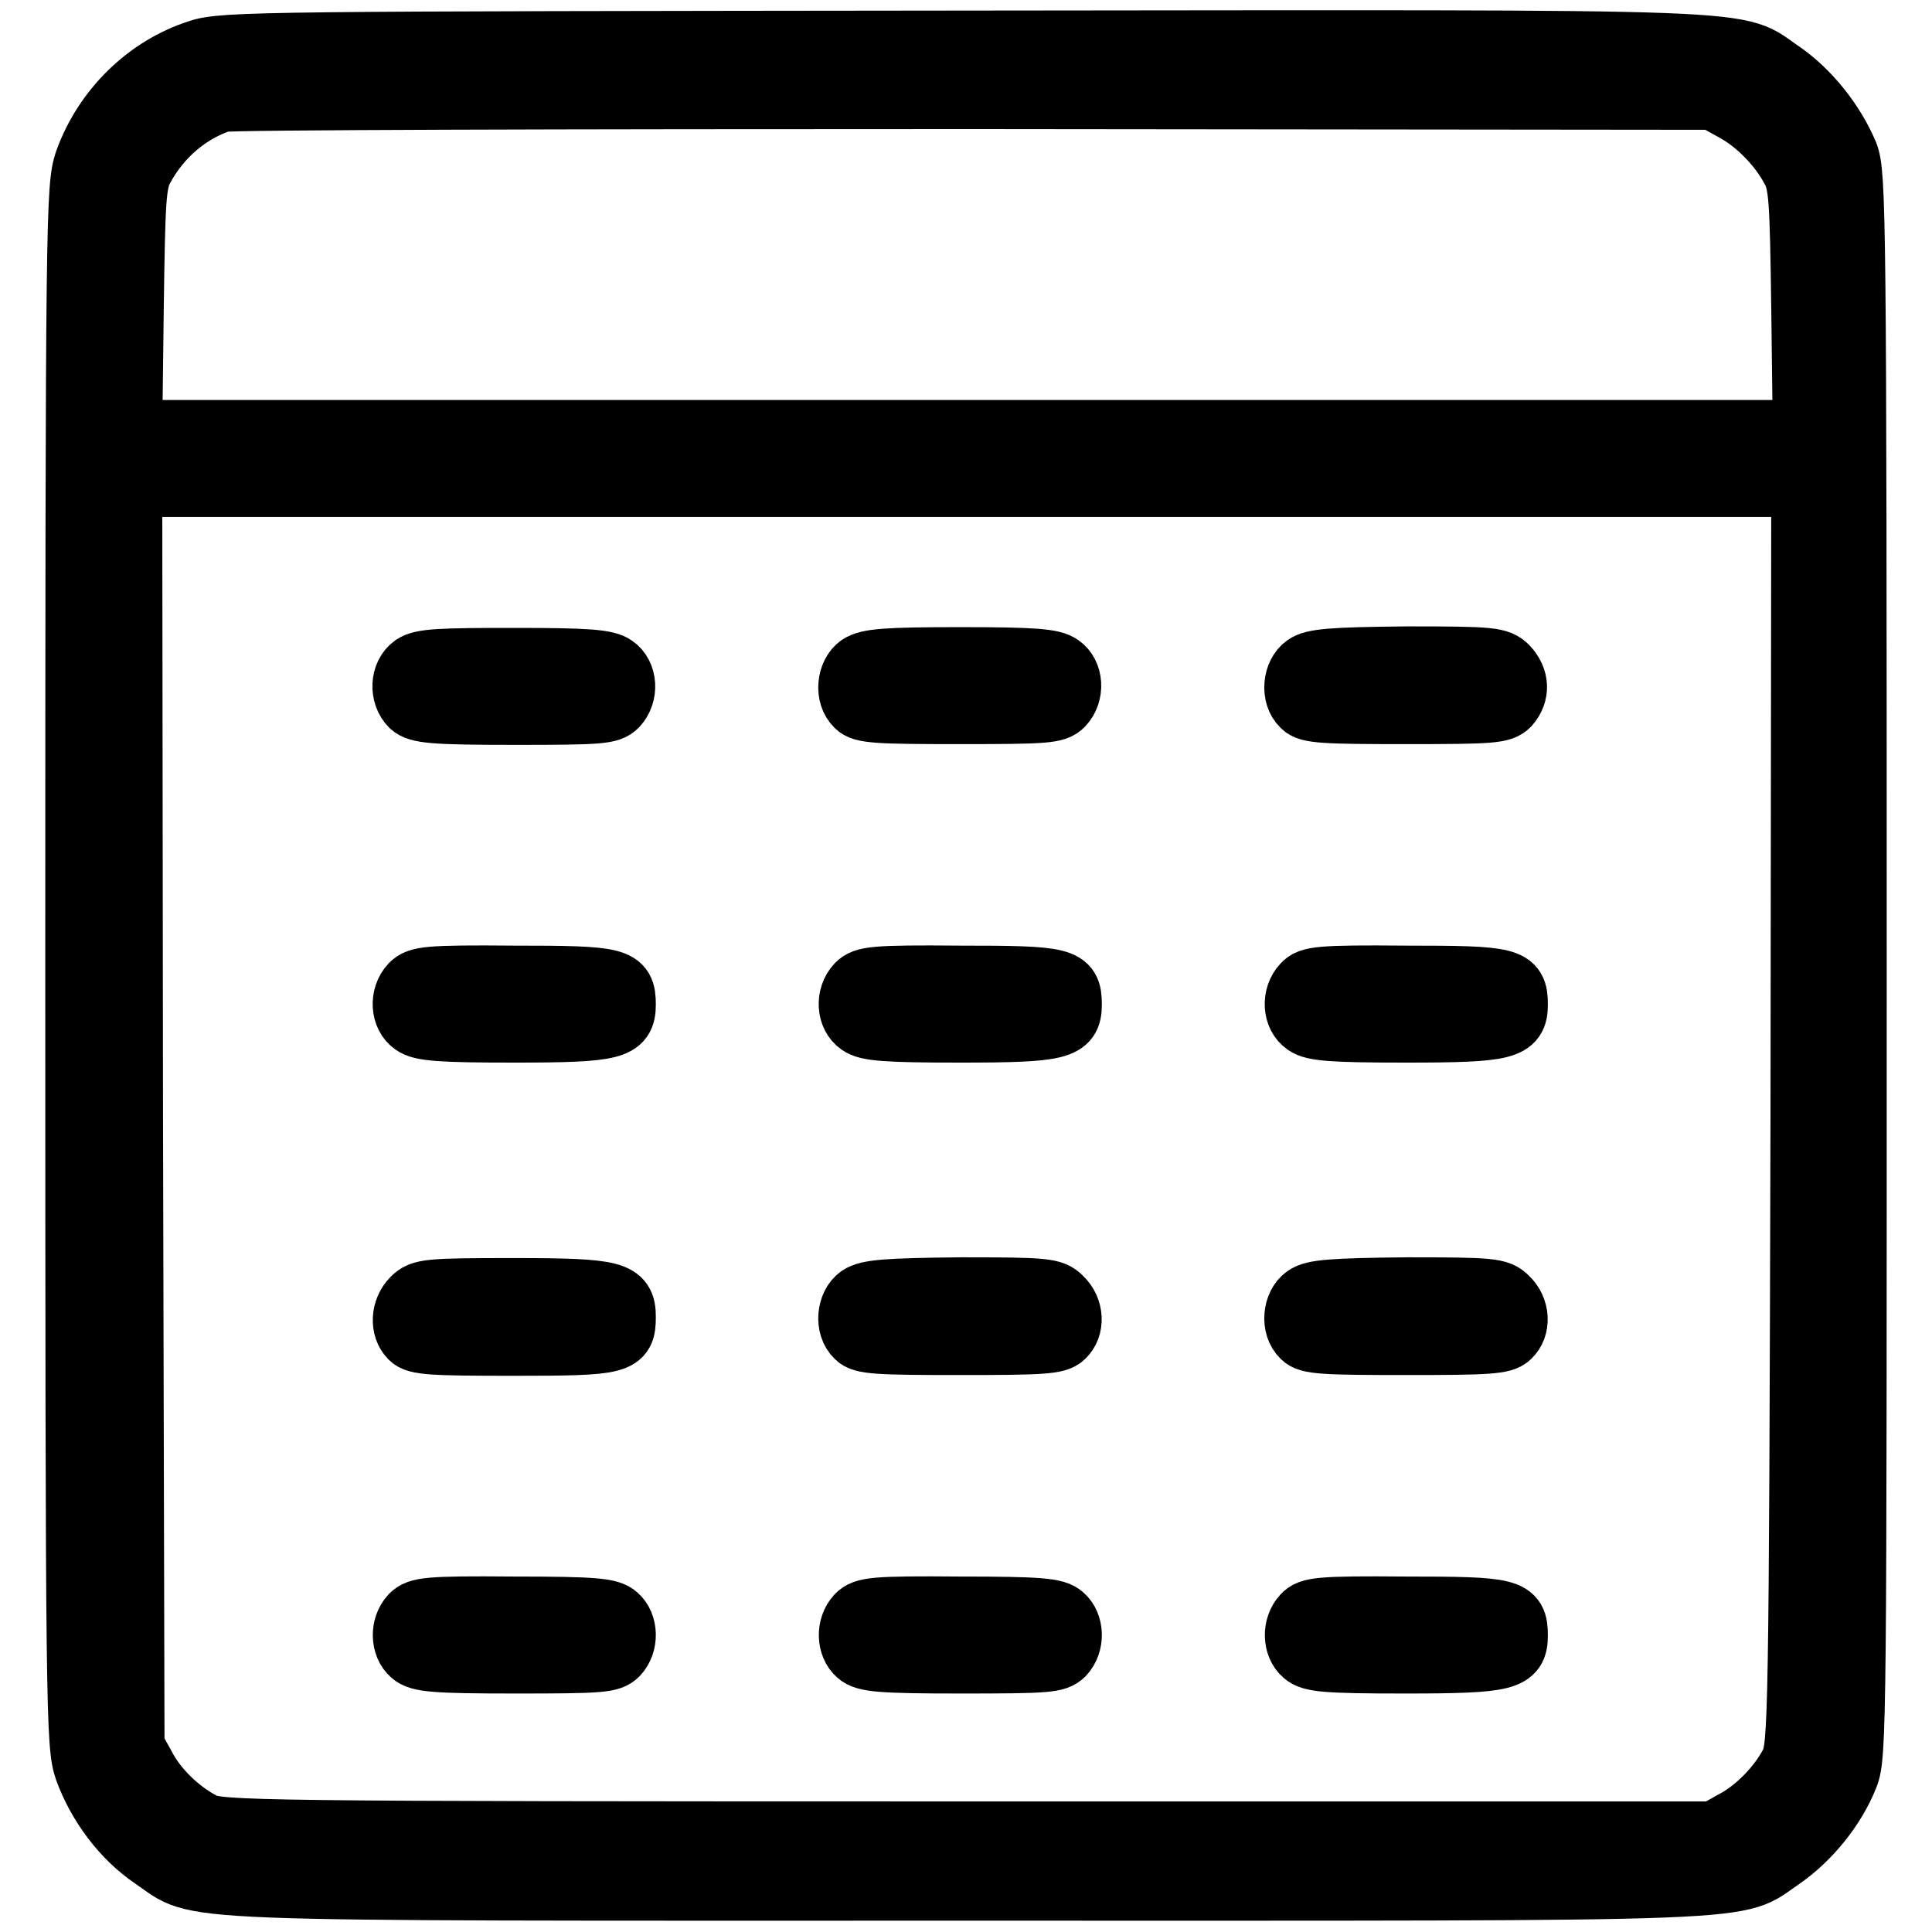 <?xml version="1.0" encoding="utf-8"?>
<!-- Svg Vector Icons : http://www.onlinewebfonts.com/icon -->
<!DOCTYPE svg PUBLIC "-//W3C//DTD SVG 1.1//EN" "http://www.w3.org/Graphics/SVG/1.1/DTD/svg11.dtd">
<svg version="1.1" xmlns="http://www.w3.org/2000/svg" xmlns:xlink="http://www.w3.org/1999/xlink" x="0px" y="0px" viewBox="0 0 256 256" enable-background="new 0 0 256 256" xml:space="preserve">
<g><g><g><path stroke-width="8" fill-opacity="0" stroke="#000000"  d="M26.3,6.6c-6.9,2.2-12.6,7.8-15.1,14.8C10.1,24.8,10,27.7,10,128c0,100.3,0.1,103.2,1.2,106.5c1.7,4.7,5,9.1,9,11.8c6.7,4.5-0.6,4.2,108,4.2s101.3,0.3,108-4.2c3.6-2.5,7-6.6,8.7-10.9c1.1-2.7,1.1-7.4,1.1-107.5s-0.1-104.8-1.1-107.5c-1.8-4.3-5.1-8.4-8.7-10.9c-6.7-4.5,0.7-4.2-108.2-4.1C35.1,5.5,29.6,5.5,26.3,6.6z M229.7,14.7c3,1.6,6,4.7,7.6,7.7c1.1,1.9,1.2,4,1.4,18.4l0.2,16.2H128.2H17.5l0.2-16.2C17.9,26.4,18,24.3,19,22.4c2.3-4.3,6.1-7.5,10.4-8.9c0.9-0.3,45.7-0.4,99.6-0.4l98,0.1L229.7,14.7z M238.6,147.9c-0.2,80-0.3,83.5-1.4,85.7c-1.6,3.1-4.7,6.2-7.6,7.7l-2.5,1.4h-99c-95.3,0-99.1-0.1-101.2-1.2c-3.1-1.6-6.2-4.6-7.7-7.6l-1.4-2.5l-0.2-83.5l-0.1-83.4h110.6h110.6L238.6,147.9z"/><path stroke-width="8" fill-opacity="0" stroke="#000000"  d="M54.7,88.1c-1.7,1.2-1.8,4-0.3,5.5c1,0.9,3,1.1,13.8,1.1c11.4,0,12.6-0.1,13.6-1.1c1.5-1.6,1.3-4.3-0.3-5.4c-1.1-0.8-3.6-1-13.4-1S55.9,87.3,54.7,88.1z"/><path stroke-width="8" fill-opacity="0" stroke="#000000"  d="M113.8,88.1c-1.6,1.1-1.9,4.1-0.4,5.5c0.8,0.9,3,1,13.7,1c11.6,0,12.8-0.1,13.8-1.1c1.5-1.6,1.3-4.3-0.3-5.4c-1.1-0.8-3.6-1-13.4-1C117.4,87.1,115,87.3,113.8,88.1z"/><path stroke-width="8" fill-opacity="0" stroke="#000000"  d="M172.9,88.1c-1.6,1.1-1.9,4.1-0.4,5.5c0.8,0.9,3,1,13.7,1c11.6,0,12.8-0.1,13.8-1.1c1.4-1.6,1.3-3.6-0.2-5.2c-1.2-1.2-2.1-1.3-13.4-1.3C176.5,87.1,174,87.3,172.9,88.1z"/><path stroke-width="8" fill-opacity="0" stroke="#000000"  d="M54.4,130.4c-1.5,1.6-1.3,4.3,0.3,5.4c1.1,0.8,3.6,1,13.4,1c13.3,0,14.8-0.4,14.8-3.7c0-3.6-1-3.8-14.9-3.8C56.6,129.2,55.4,129.4,54.4,130.4z"/><path stroke-width="8" fill-opacity="0" stroke="#000000"  d="M113.5,130.4c-1.5,1.6-1.3,4.3,0.3,5.4c1.1,0.8,3.6,1,13.4,1c13.3,0,14.8-0.4,14.8-3.7c0-3.6-1-3.8-14.9-3.8C115.7,129.2,114.5,129.4,113.5,130.4z"/><path stroke-width="8" fill-opacity="0" stroke="#000000"  d="M172.6,130.4c-1.5,1.6-1.3,4.3,0.3,5.4c1.1,0.8,3.6,1,13.4,1c13.3,0,14.8-0.4,14.8-3.7c0-3.6-1-3.8-14.9-3.8C174.8,129.2,173.5,129.4,172.6,130.4z"/><path stroke-width="8" fill-opacity="0" stroke="#000000"  d="M54.6,172c-1.5,1.5-1.6,4-0.3,5.3c0.8,0.9,3,1,13.8,1c14.1,0,14.8-0.2,14.8-3.8c0-3.4-1.4-3.8-14.9-3.8C56.7,170.7,55.8,170.8,54.6,172z"/><path stroke-width="8" fill-opacity="0" stroke="#000000"  d="M113.8,171.7c-1.6,1.1-1.9,4.1-0.4,5.5c0.8,0.9,3,1,13.8,1c10.8,0,12.9-0.1,13.8-1c1.4-1.3,1.3-3.8-0.3-5.3c-1.2-1.2-2.1-1.3-13.4-1.3C117.4,170.7,115,170.9,113.8,171.7z"/><path stroke-width="8" fill-opacity="0" stroke="#000000"  d="M172.9,171.7c-1.6,1.1-1.9,4.1-0.4,5.5c0.8,0.9,3,1,13.8,1c10.8,0,12.9-0.1,13.8-1c1.4-1.3,1.3-3.8-0.3-5.3c-1.2-1.2-2.1-1.3-13.4-1.3C176.5,170.7,174,170.9,172.9,171.7z"/><path stroke-width="8" fill-opacity="0" stroke="#000000"  d="M54.4,214c-1.4,1.5-1.3,4.1,0.1,5.3c1,0.9,3,1.1,13.8,1.1c11.4,0,12.6-0.1,13.6-1.1c1.4-1.5,1.3-4.1-0.1-5.3c-1-0.9-3-1.1-13.8-1.1C56.6,212.8,55.4,213,54.4,214z"/><path stroke-width="8" fill-opacity="0" stroke="#000000"  d="M113.5,214c-1.4,1.5-1.3,4.1,0.1,5.3c1,0.9,3,1.1,13.8,1.1c11.4,0,12.6-0.1,13.6-1.1c1.4-1.5,1.3-4.1-0.1-5.3c-1-0.9-3-1.1-13.8-1.1C115.7,212.8,114.5,213,113.5,214z"/><path stroke-width="8" fill-opacity="0" stroke="#000000"  d="M172.6,214c-1.4,1.5-1.3,4.1,0.1,5.3c1,0.9,2.9,1.1,13.4,1.1c13.6,0,15-0.4,15-3.7c0-3.6-1-3.8-14.9-3.8C174.8,212.8,173.5,213,172.6,214z"/></g></g></g>
</svg>
